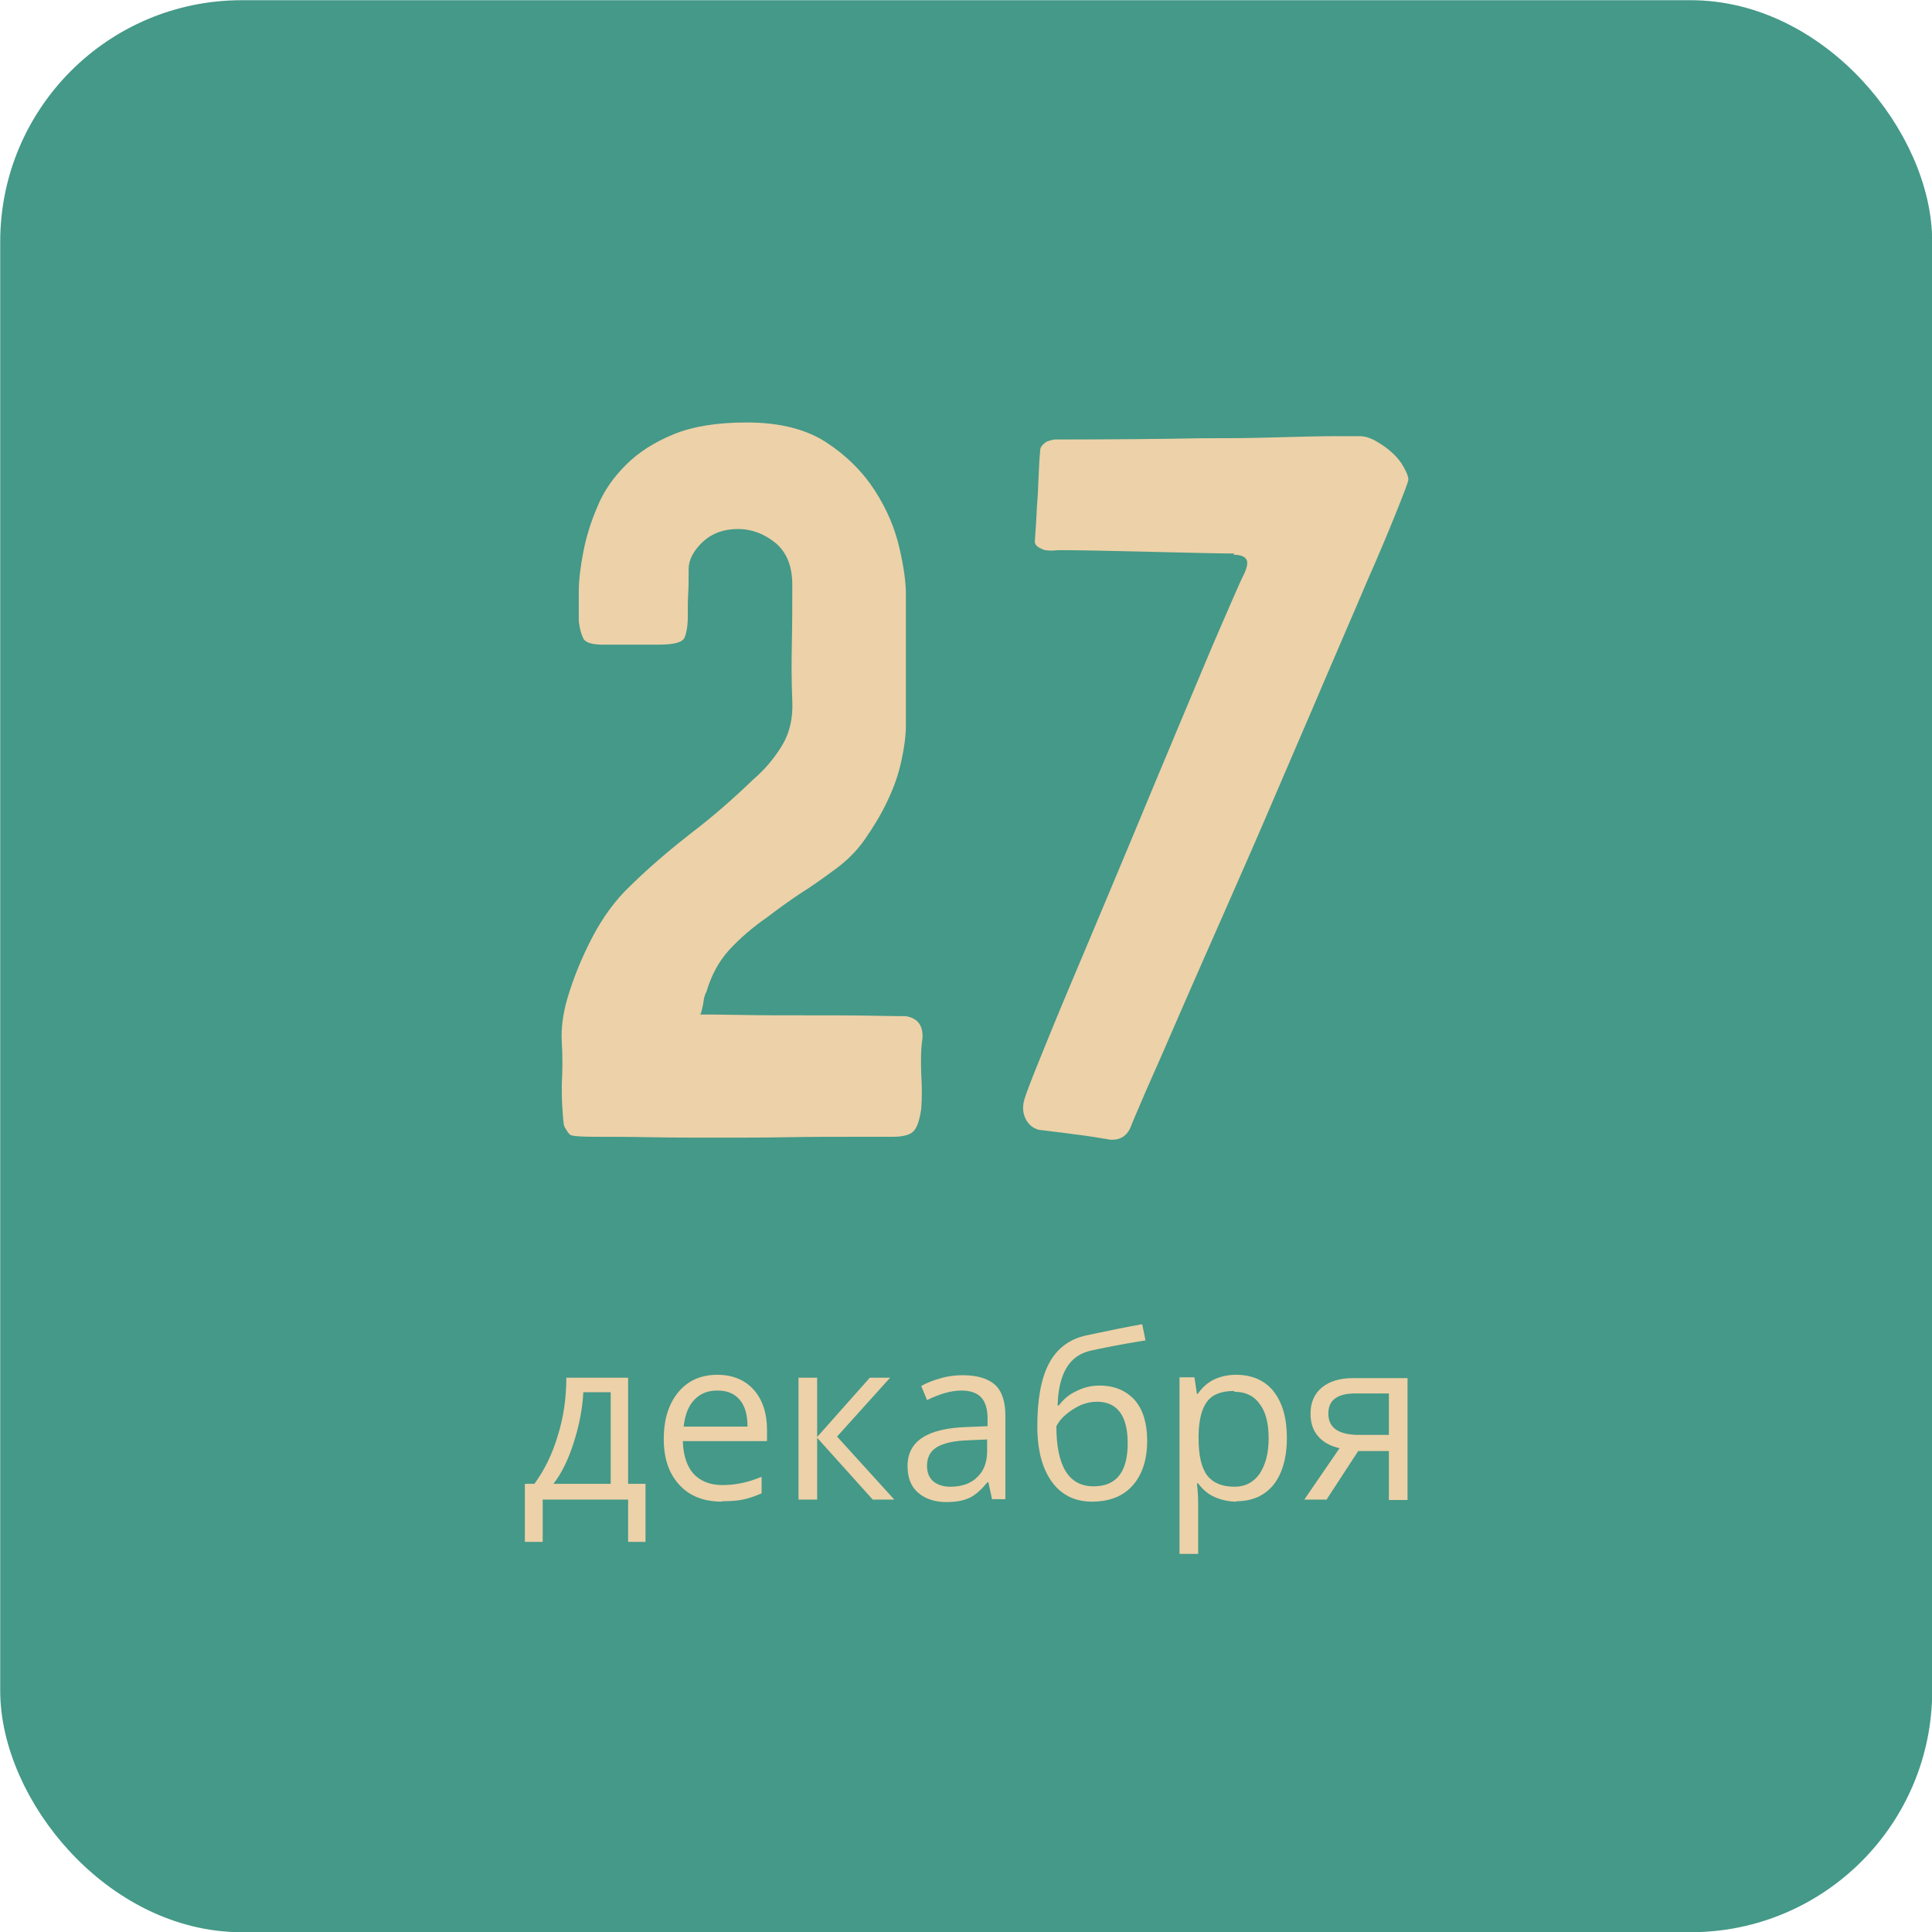 <?xml version="1.0" encoding="UTF-8"?> <!-- Creator: CorelDRAW 2019 (64-Bit) --> <svg xmlns="http://www.w3.org/2000/svg" xmlns:xlink="http://www.w3.org/1999/xlink" xmlns:xodm="http://www.corel.com/coreldraw/odm/2003" xml:space="preserve" width="26.085mm" height="26.085mm" style="shape-rendering:geometricPrecision; text-rendering:geometricPrecision; image-rendering:optimizeQuality; fill-rule:evenodd; clip-rule:evenodd" viewBox="0 0 46.6 46.6"> <defs> <style type="text/css"> <![CDATA[ .str0 {stroke:#449988;stroke-width:0.89;stroke-linecap:round;stroke-miterlimit:22.926} .fil0 {fill:#449988} .fil1 {fill:#EDD1A8;fill-rule:nonzero} ]]> </style> </defs> <g id="Слой_x0020_1">  <rect class="fil0 str0" x="0.45" y="0.45" width="45.71" height="45.71" rx="5.38" ry="5.38"></rect> <path class="fil1" d="M16.87 24.47c0.13,0 0.45,0 0.97,0.01 0.52,0.01 1.07,0.01 1.65,0.01 0.58,0 1.11,0 1.59,0.01 0.47,0.01 0.73,0.01 0.77,0.01 0.29,0.05 0.42,0.23 0.4,0.54 -0.04,0.25 -0.04,0.53 -0.03,0.85 0.02,0.31 0.02,0.6 0,0.85 -0.04,0.27 -0.1,0.45 -0.19,0.54 -0.09,0.09 -0.26,0.13 -0.51,0.13 -0.23,0 -0.57,0 -1.02,0 -0.45,0 -0.95,0 -1.5,0.01 -0.56,0.01 -1.12,0.01 -1.71,0.01 -0.58,0 -1.12,-0 -1.61,-0.01 -0.49,-0.01 -0.91,-0.01 -1.25,-0.01 -0.34,0 -0.55,-0.01 -0.62,-0.03 -0.04,0 -0.08,-0.03 -0.12,-0.09 -0.04,-0.06 -0.08,-0.12 -0.09,-0.17 -0.02,-0.14 -0.03,-0.3 -0.04,-0.47 -0.01,-0.17 -0.01,-0.34 -0.01,-0.5 0.02,-0.36 0.02,-0.7 0,-1.03 -0.02,-0.33 0.03,-0.68 0.13,-1.03 0.14,-0.48 0.34,-0.98 0.6,-1.48 0.26,-0.5 0.57,-0.92 0.93,-1.26 0.48,-0.47 0.98,-0.89 1.48,-1.28 0.5,-0.38 0.99,-0.81 1.48,-1.28 0.29,-0.25 0.52,-0.53 0.7,-0.83 0.18,-0.3 0.26,-0.66 0.24,-1.07 -0.02,-0.47 -0.02,-0.94 -0.01,-1.41 0.01,-0.47 0.01,-0.94 0.01,-1.38 0,-0.45 -0.13,-0.78 -0.4,-1.01 -0.27,-0.22 -0.57,-0.34 -0.91,-0.34 -0.34,0 -0.62,0.1 -0.85,0.31 -0.22,0.21 -0.34,0.43 -0.34,0.66 0,0.25 -0,0.44 -0.01,0.58 -0.01,0.13 -0.01,0.32 -0.01,0.55 0,0.23 -0.03,0.41 -0.08,0.52 -0.05,0.12 -0.27,0.17 -0.64,0.17l-1.32 0c-0.27,0 -0.43,-0.05 -0.48,-0.15 -0.05,-0.1 -0.09,-0.24 -0.11,-0.42 0,-0.16 0,-0.39 0,-0.69 0,-0.3 0.04,-0.62 0.11,-0.98 0.07,-0.36 0.18,-0.72 0.34,-1.09 0.15,-0.37 0.38,-0.7 0.69,-1.01 0.3,-0.3 0.69,-0.55 1.16,-0.74 0.47,-0.19 1.05,-0.28 1.75,-0.28 0.79,0 1.43,0.16 1.92,0.48 0.49,0.32 0.88,0.71 1.17,1.16 0.29,0.45 0.48,0.9 0.59,1.37 0.11,0.47 0.16,0.84 0.16,1.13l0 3.17c0,0.25 -0.04,0.54 -0.11,0.86 -0.07,0.32 -0.18,0.64 -0.34,0.97 -0.15,0.32 -0.34,0.63 -0.55,0.93 -0.21,0.3 -0.47,0.54 -0.75,0.74 -0.27,0.2 -0.54,0.39 -0.81,0.56 -0.27,0.18 -0.53,0.37 -0.78,0.56 -0.36,0.25 -0.66,0.51 -0.91,0.78 -0.25,0.27 -0.44,0.61 -0.56,1.02 -0.04,0.07 -0.06,0.15 -0.07,0.23 -0.01,0.08 -0.03,0.18 -0.07,0.31z"></path> <path id="1" class="fil1" d="M29.77 13.35c-0.09,0 -0.33,-0 -0.73,-0.01 -0.39,-0.01 -0.82,-0.02 -1.29,-0.03 -0.47,-0.01 -0.91,-0.02 -1.34,-0.03 -0.43,-0.01 -0.73,-0.01 -0.89,-0.01 -0.16,0.02 -0.28,0.01 -0.35,-0.01 -0.07,-0.03 -0.13,-0.06 -0.16,-0.09 -0.04,-0.04 -0.05,-0.07 -0.05,-0.11 0.02,-0.29 0.04,-0.56 0.05,-0.83 0.02,-0.23 0.03,-0.47 0.04,-0.71 0.01,-0.24 0.02,-0.46 0.04,-0.66 0,-0.07 0.05,-0.14 0.16,-0.21 0.05,-0.02 0.12,-0.04 0.19,-0.05 1.33,0 2.52,-0.01 3.57,-0.03 0.45,0 0.89,-0 1.33,-0.01 0.44,-0.01 0.83,-0.02 1.18,-0.03 0.35,-0.01 0.64,-0.01 0.87,-0.01 0.23,0 0.37,0 0.4,0 0.13,0 0.26,0.04 0.4,0.12 0.14,0.08 0.27,0.17 0.39,0.28 0.12,0.11 0.21,0.22 0.28,0.35 0.07,0.13 0.11,0.22 0.11,0.3 0,0.04 -0.09,0.28 -0.27,0.73 -0.18,0.45 -0.42,1.03 -0.73,1.73 -0.3,0.71 -0.65,1.51 -1.03,2.4 -0.38,0.9 -0.78,1.81 -1.18,2.75 -0.4,0.94 -0.81,1.87 -1.21,2.78 -0.4,0.91 -0.77,1.74 -1.09,2.48 -0.32,0.74 -0.59,1.36 -0.81,1.85 -0.21,0.49 -0.34,0.79 -0.38,0.9 -0.09,0.21 -0.25,0.31 -0.48,0.3 -0.3,-0.05 -0.6,-0.1 -0.87,-0.13 -0.28,-0.04 -0.57,-0.07 -0.87,-0.11 -0.14,-0.04 -0.25,-0.13 -0.32,-0.28 -0.07,-0.15 -0.07,-0.33 0,-0.52 0.02,-0.07 0.15,-0.42 0.4,-1.03 0.25,-0.62 0.56,-1.37 0.93,-2.24 0.37,-0.88 0.77,-1.83 1.2,-2.86 0.43,-1.03 0.83,-2 1.21,-2.9 0.38,-0.9 0.7,-1.68 0.98,-2.32 0.28,-0.64 0.45,-1.04 0.52,-1.18 0.11,-0.21 0.14,-0.36 0.09,-0.43 -0.04,-0.07 -0.15,-0.11 -0.31,-0.11z"></path> <path class="fil1" d="M15.58 37.19l-0.43 0 0 -1.02 -2.06 0 0 1.02 -0.43 0 0 -1.4 0.23 0c0.24,-0.33 0.43,-0.71 0.56,-1.15 0.14,-0.44 0.21,-0.91 0.21,-1.41l1.49 0 0 2.56 0.42 0 0 1.4zm-0.85 -1.4l0 -2.21 -0.66 0c-0.02,0.4 -0.1,0.8 -0.23,1.21 -0.13,0.41 -0.29,0.74 -0.49,1l1.38 0z"></path> <path id="1" class="fil1" d="M17.42 36.22c-0.44,0 -0.78,-0.13 -1.03,-0.4 -0.25,-0.27 -0.38,-0.63 -0.38,-1.11 0,-0.48 0.12,-0.85 0.35,-1.13 0.23,-0.28 0.55,-0.42 0.94,-0.42 0.37,0 0.66,0.12 0.88,0.36 0.21,0.24 0.32,0.56 0.32,0.96l0 0.28 -2.03 0c0.01,0.35 0.1,0.61 0.26,0.79 0.17,0.18 0.4,0.27 0.7,0.27 0.32,0 0.63,-0.07 0.94,-0.2l0 0.4c-0.16,0.07 -0.31,0.12 -0.45,0.15 -0.14,0.03 -0.31,0.04 -0.51,0.04zm-0.12 -2.68c-0.24,0 -0.42,0.08 -0.56,0.23 -0.14,0.15 -0.22,0.37 -0.25,0.64l1.54 0c0,-0.28 -0.06,-0.5 -0.19,-0.65 -0.13,-0.15 -0.3,-0.22 -0.54,-0.22z"></path> <polygon id="2" class="fil1" points="20.98,33.23 21.47,33.23 20.19,34.65 21.57,36.17 21.05,36.17 19.71,34.68 19.71,36.17 19.26,36.17 19.26,33.23 19.71,33.23 19.71,34.66 "></polygon> <path id="3" class="fil1" d="M23.93 36.17l-0.09 -0.42 -0.02 0c-0.15,0.18 -0.29,0.31 -0.44,0.38 -0.15,0.07 -0.33,0.1 -0.55,0.1 -0.29,0 -0.52,-0.08 -0.69,-0.23 -0.17,-0.15 -0.25,-0.36 -0.25,-0.64 0,-0.6 0.48,-0.91 1.43,-0.94l0.5 -0.02 0 -0.18c0,-0.23 -0.05,-0.4 -0.15,-0.51 -0.1,-0.11 -0.26,-0.17 -0.48,-0.17 -0.25,0 -0.52,0.08 -0.83,0.23l-0.14 -0.34c0.14,-0.08 0.3,-0.14 0.48,-0.19 0.17,-0.05 0.35,-0.07 0.52,-0.07 0.35,0 0.61,0.08 0.78,0.23 0.17,0.16 0.25,0.41 0.25,0.75l0 2.01 -0.33 0zm-1.01 -0.31c0.28,0 0.5,-0.08 0.65,-0.23 0.16,-0.15 0.24,-0.36 0.24,-0.64l0 -0.27 -0.45 0.02c-0.35,0.01 -0.61,0.07 -0.77,0.17 -0.16,0.1 -0.23,0.25 -0.23,0.45 0,0.16 0.05,0.28 0.15,0.37 0.1,0.08 0.23,0.13 0.41,0.13z"></path> <path id="4" class="fil1" d="M25.02 34.4c0,-0.64 0.09,-1.15 0.28,-1.51 0.19,-0.36 0.49,-0.59 0.9,-0.68 0.51,-0.11 0.96,-0.2 1.35,-0.27l0.08 0.39c-0.62,0.1 -1.07,0.19 -1.33,0.25 -0.26,0.06 -0.45,0.2 -0.58,0.42 -0.13,0.22 -0.2,0.52 -0.21,0.9l0.03 0c0.11,-0.15 0.25,-0.27 0.43,-0.35 0.18,-0.09 0.36,-0.13 0.55,-0.13 0.36,0 0.64,0.12 0.85,0.35 0.2,0.23 0.3,0.56 0.3,0.98 0,0.46 -0.12,0.82 -0.35,1.08 -0.23,0.26 -0.56,0.39 -0.98,0.39 -0.41,0 -0.74,-0.16 -0.97,-0.48 -0.23,-0.32 -0.35,-0.76 -0.35,-1.34zm1.36 1.45c0.55,0 0.82,-0.35 0.82,-1.04 0,-0.66 -0.25,-1 -0.74,-1 -0.14,0 -0.27,0.03 -0.39,0.08 -0.13,0.06 -0.24,0.13 -0.35,0.22 -0.11,0.09 -0.19,0.19 -0.24,0.29 0,0.47 0.07,0.83 0.22,1.08 0.15,0.25 0.38,0.37 0.68,0.37z"></path> <path id="5" class="fil1" d="M29.83 36.22c-0.19,0 -0.37,-0.04 -0.53,-0.11 -0.16,-0.07 -0.29,-0.18 -0.4,-0.33l-0.03 0c0.02,0.17 0.03,0.33 0.03,0.49l0 1.21 -0.45 0 0 -4.26 0.36 0 0.06 0.4 0.02 0c0.11,-0.16 0.25,-0.28 0.4,-0.35 0.15,-0.07 0.33,-0.11 0.52,-0.11 0.39,0 0.69,0.13 0.91,0.4 0.21,0.27 0.32,0.64 0.32,1.12 0,0.48 -0.11,0.86 -0.32,1.13 -0.22,0.27 -0.52,0.4 -0.9,0.4zm-0.06 -2.67c-0.3,0 -0.52,0.08 -0.65,0.25 -0.13,0.17 -0.2,0.43 -0.21,0.8l0 0.1c0,0.41 0.07,0.71 0.21,0.89 0.14,0.18 0.36,0.27 0.66,0.27 0.25,0 0.45,-0.1 0.6,-0.31 0.14,-0.21 0.22,-0.49 0.22,-0.85 0,-0.37 -0.07,-0.65 -0.22,-0.84 -0.14,-0.2 -0.35,-0.29 -0.61,-0.29z"></path> <path id="6" class="fil1" d="M31.98 36.17l-0.52 0 0.85 -1.24c-0.23,-0.05 -0.4,-0.15 -0.52,-0.29 -0.12,-0.14 -0.18,-0.32 -0.18,-0.54 0,-0.27 0.09,-0.48 0.27,-0.63 0.18,-0.15 0.43,-0.23 0.76,-0.23l1.31 0 0 2.94 -0.45 0 0 -1.18 -0.74 0 -0.77 1.18zm0.06 -2.07c0,0.34 0.25,0.51 0.74,0.51l0.72 0 0 -1 -0.81 0c-0.43,0 -0.65,0.16 -0.65,0.48z"></path> </g> </svg> 